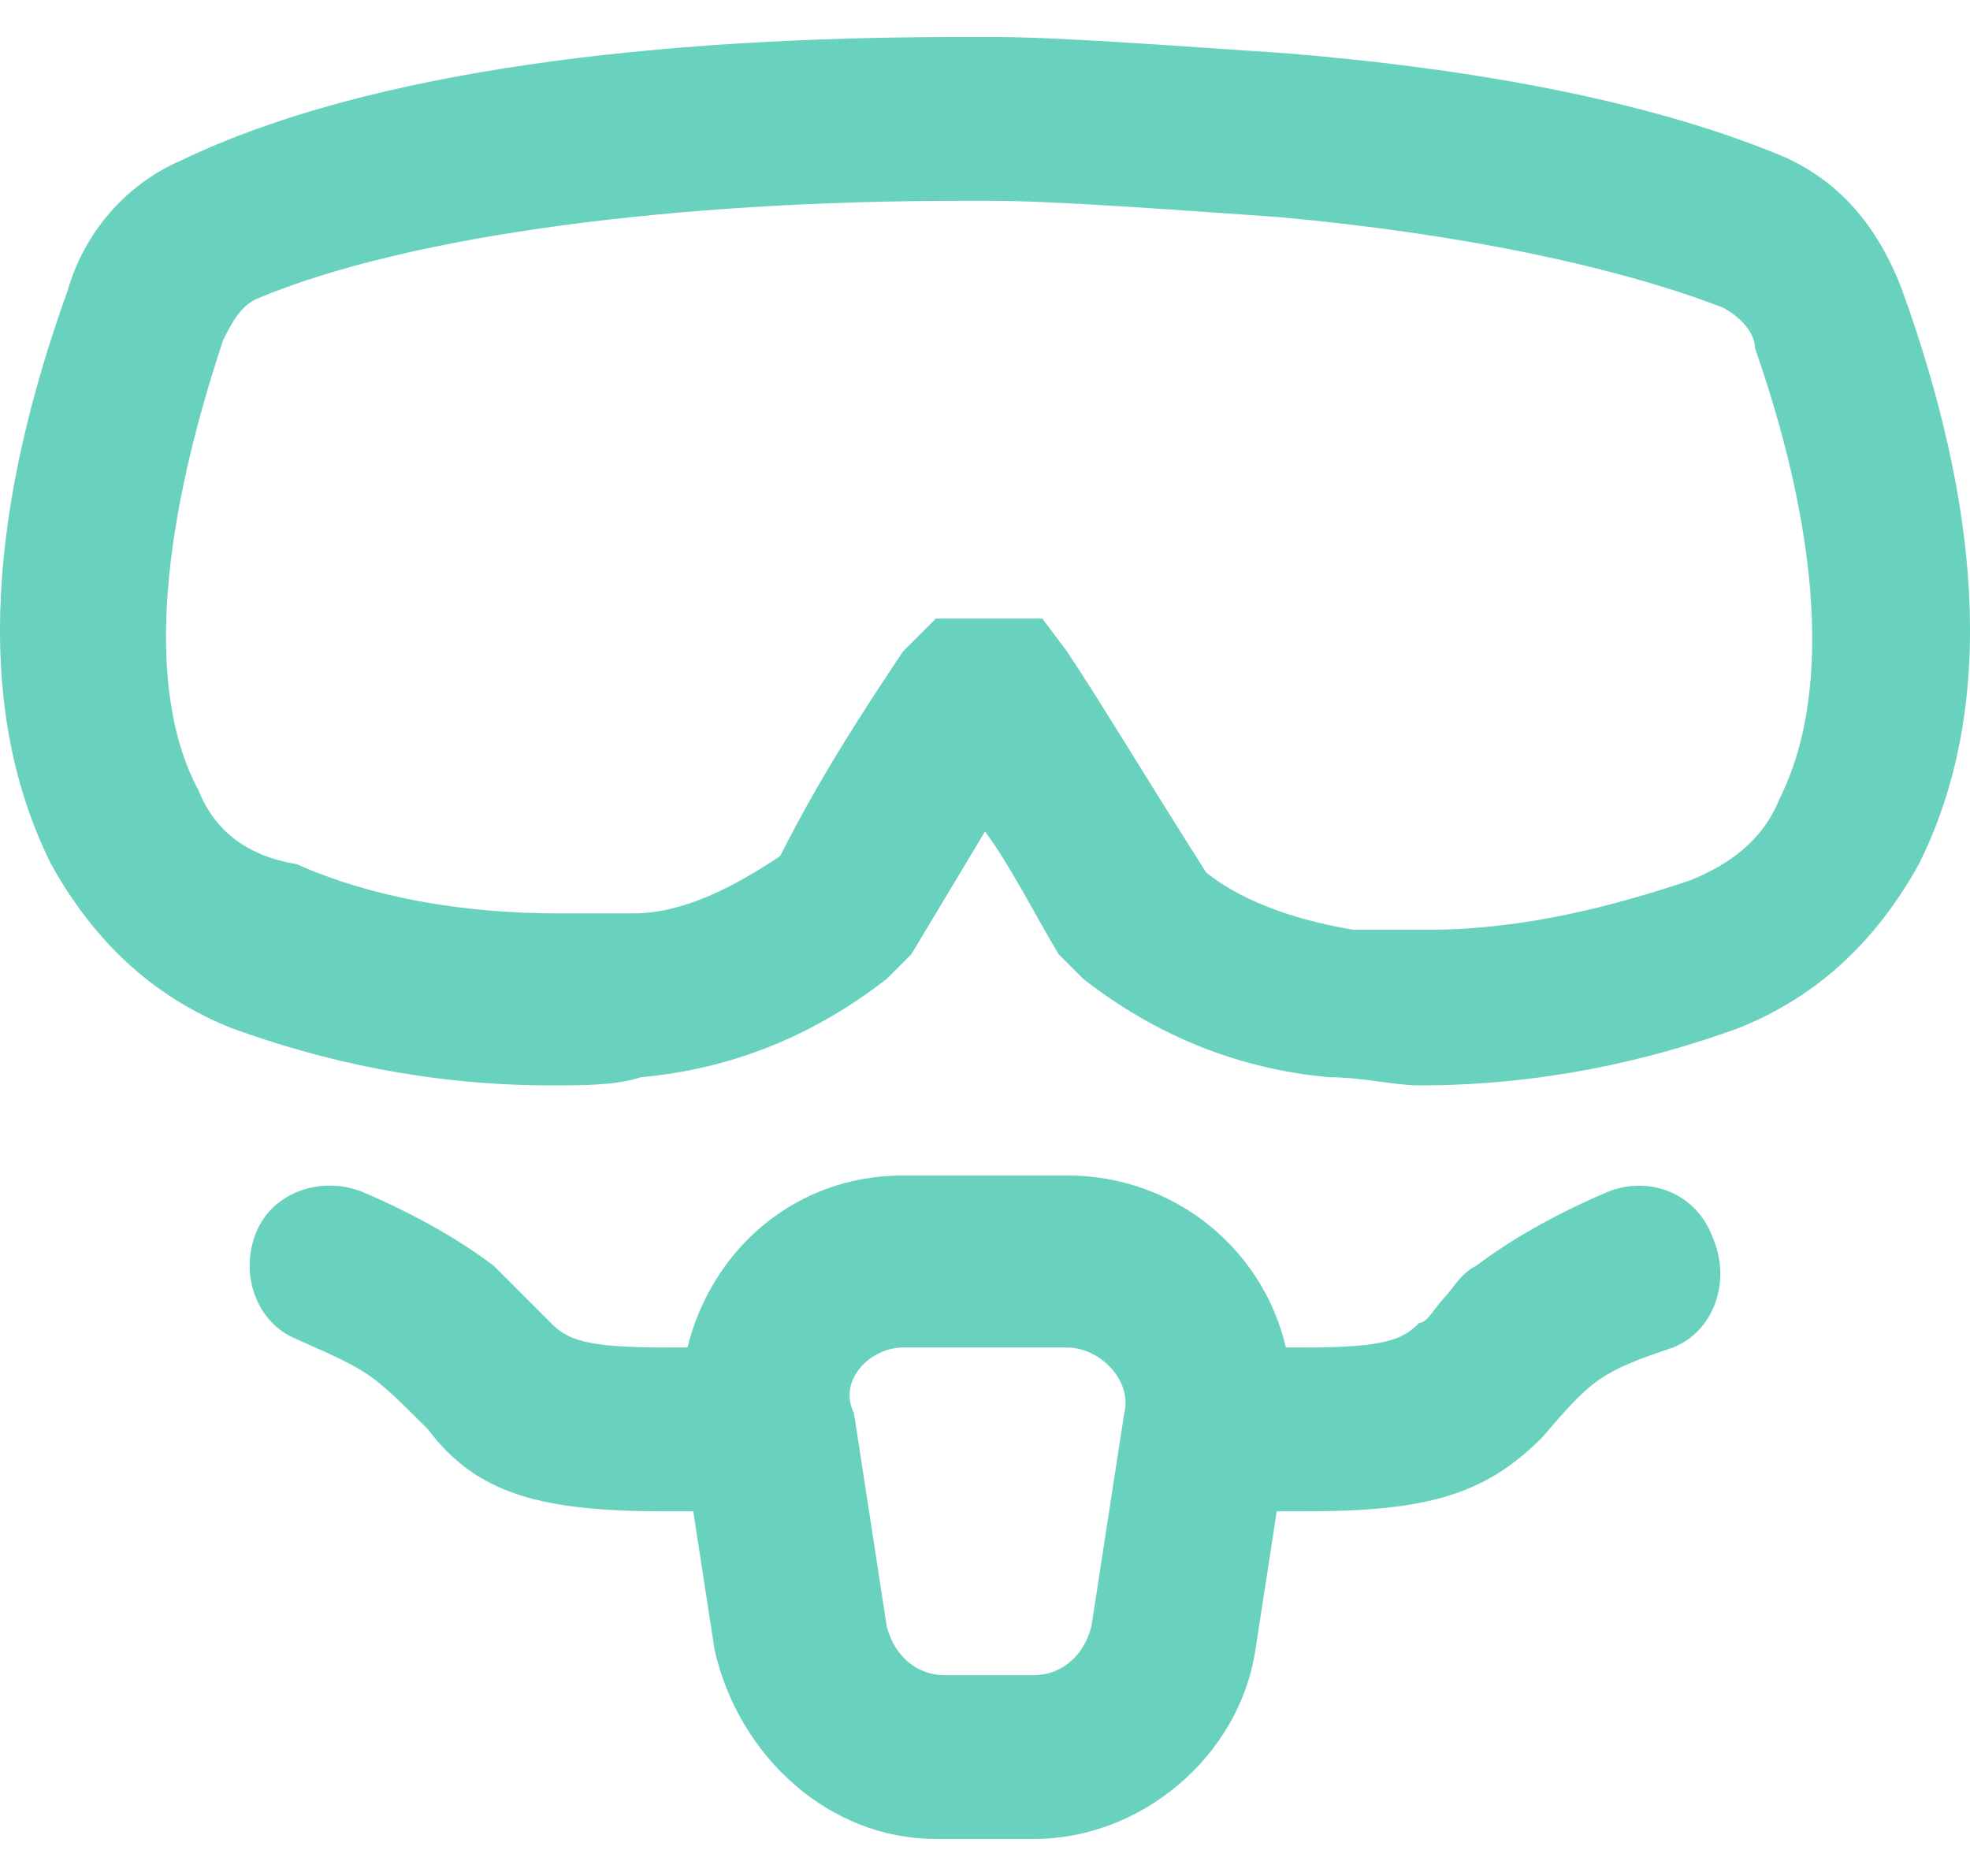 <?xml version="1.0" encoding="UTF-8"?> <svg xmlns="http://www.w3.org/2000/svg" width="42" height="40" viewBox="0 0 42 40" fill="none"><path d="M34.273 25.414C33.05 25.938 32.177 26.462 31.479 26.985C31.129 27.16 30.955 27.509 30.78 27.684C30.605 27.859 30.431 28.208 30.256 28.208C29.907 28.557 29.558 28.732 27.811 28.732H27.415C26.93 26.64 25.049 25.064 22.747 25.064H19.254C16.951 25.064 15.175 26.64 14.656 28.732H14.189C12.443 28.732 12.093 28.557 11.744 28.208C11.744 28.208 11.395 27.859 11.22 27.684C11.046 27.509 10.696 27.16 10.522 26.985C9.823 26.462 8.95 25.938 7.727 25.414C6.854 25.064 5.806 25.414 5.457 26.287C5.108 27.16 5.457 28.208 6.33 28.557C7.902 29.256 7.902 29.256 9.125 30.478C10.172 31.875 11.57 32.225 14.189 32.225H14.78L15.237 35.194C15.761 37.464 17.682 39.211 19.952 39.211H22.048C24.318 39.211 26.414 37.464 26.763 35.194L27.22 32.225H27.811C30.431 32.225 31.653 31.875 32.876 30.653C33.924 29.43 34.098 29.256 35.67 28.732C36.543 28.383 36.892 27.335 36.543 26.462C36.194 25.414 35.146 25.064 34.273 25.414ZM23.969 30.129L23.27 34.67C23.096 35.368 22.572 35.718 22.048 35.718H20.127C19.603 35.718 19.079 35.368 18.904 34.67L18.206 30.129C17.857 29.43 18.555 28.732 19.254 28.732H22.747C23.445 28.732 24.144 29.43 23.969 30.129Z" fill="#69D2BF"></path><path d="M40.56 6.203C40.036 4.806 39.163 3.758 37.766 3.234C35.146 2.186 31.653 1.488 27.462 1.139C24.842 0.964 22.572 0.789 21.175 0.789C21.175 0.789 21.175 0.789 21 0.789C20.825 0.789 20.651 0.789 20.476 0.789C14.014 0.789 7.902 1.488 3.885 3.409C2.663 3.933 1.789 4.981 1.44 6.203C-0.132 10.569 -0.656 14.935 1.091 18.428C1.964 20 3.187 21.222 4.933 21.921C6.854 22.619 9.124 23.143 11.744 23.143C12.443 23.143 13.141 23.143 13.665 22.969C15.586 22.794 17.332 22.096 18.904 20.873L19.428 20.349C19.952 19.476 20.476 18.603 21 17.73C21.524 18.428 22.048 19.476 22.572 20.349L23.096 20.873C24.667 22.096 26.414 22.794 28.335 22.969C29.033 22.969 29.732 23.143 30.256 23.143C32.876 23.143 35.146 22.619 37.067 21.921C38.813 21.222 40.036 20 40.909 18.428C42.656 14.935 42.132 10.569 40.56 6.203ZM37.94 17.031C37.591 17.904 36.892 18.428 36.019 18.777C34.447 19.301 32.526 19.825 30.431 19.825C29.907 19.825 29.383 19.825 28.859 19.825C27.811 19.651 26.588 19.301 25.715 18.603C24.493 16.682 23.445 14.935 22.746 13.887L22.222 13.189H19.952L19.254 13.887C18.555 14.935 17.507 16.507 16.634 18.253C15.586 18.952 14.538 19.476 13.49 19.476C12.966 19.476 12.443 19.476 11.919 19.476C9.823 19.476 7.902 19.127 6.33 18.428C5.282 18.253 4.584 17.73 4.234 16.856C3.012 14.586 3.536 10.918 4.758 7.251C4.933 6.902 5.108 6.553 5.457 6.378C8.775 4.981 14.538 4.282 20.476 4.282C20.651 4.282 20.825 4.282 21 4.282C21 4.282 21 4.282 21.175 4.282C22.397 4.282 24.842 4.457 27.287 4.631C31.129 4.981 34.447 5.679 36.718 6.553C37.067 6.727 37.416 7.076 37.416 7.426C38.639 10.918 39.163 14.586 37.94 17.031Z" fill="#69D2BF"></path></svg> 